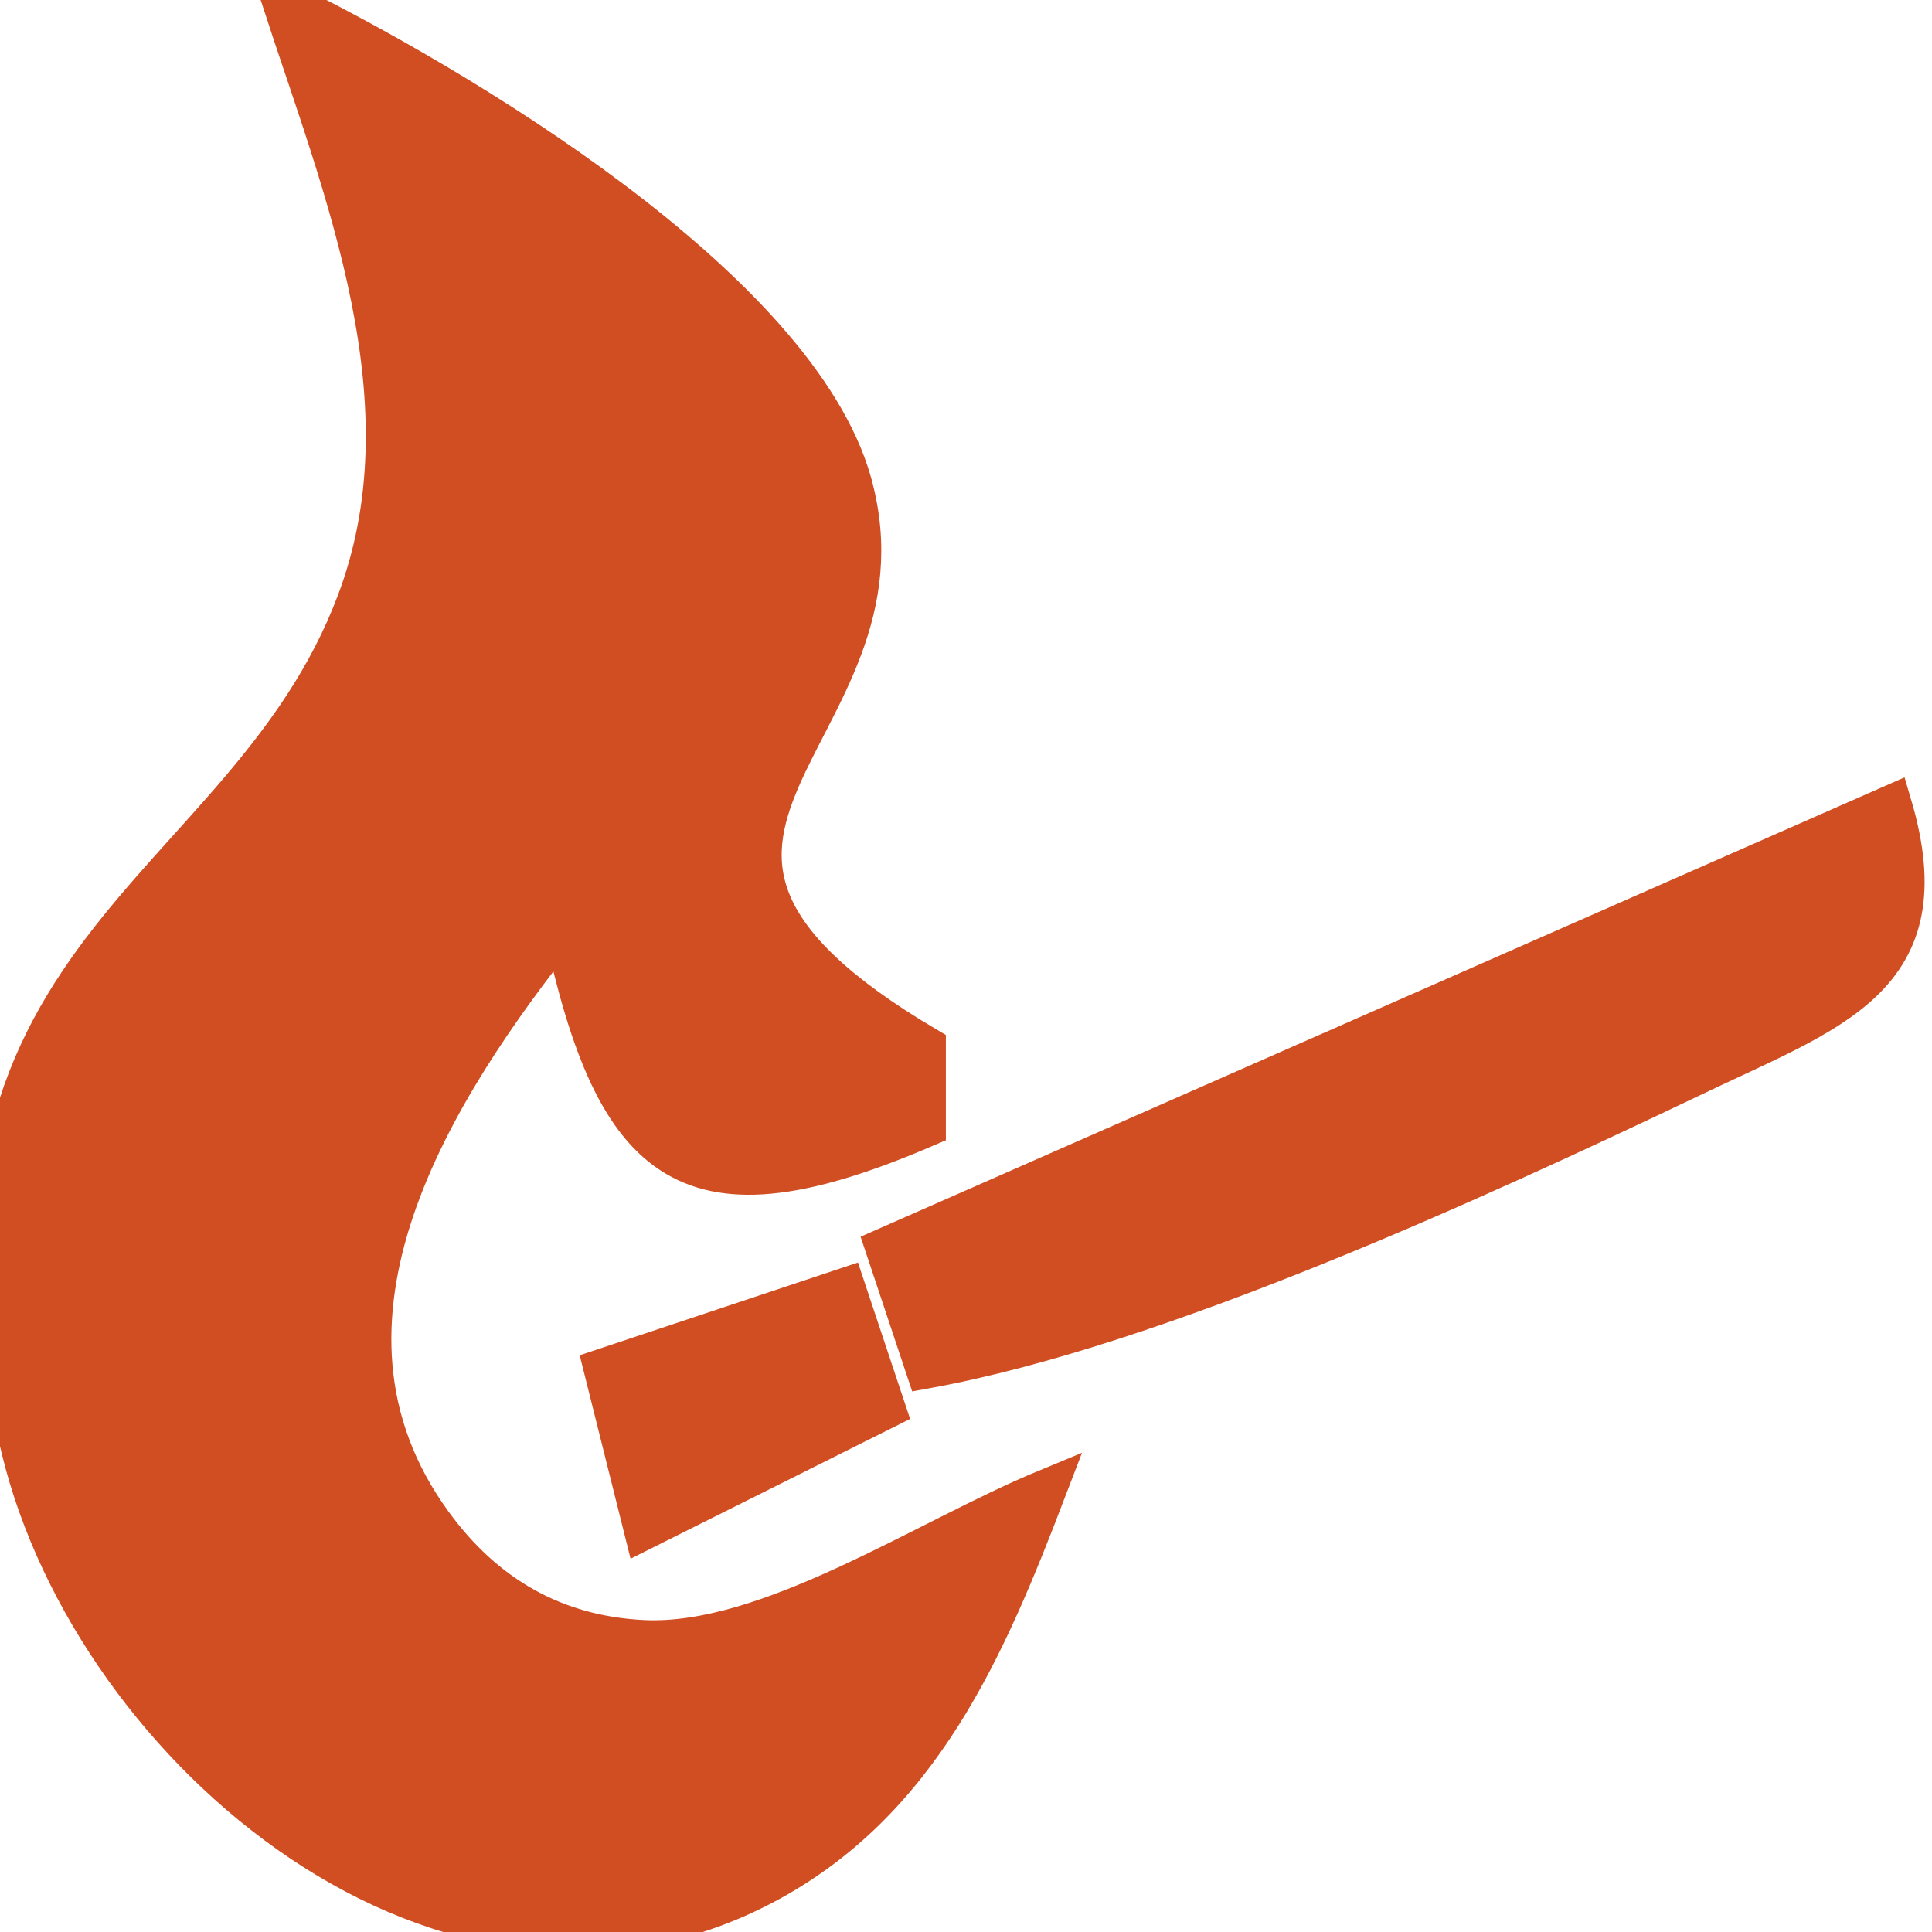 <?xml version="1.0" encoding="UTF-8" standalone="no"?>
<!DOCTYPE svg PUBLIC "-//W3C//DTD SVG 20010904//EN" "http://www.w3.org/TR/2001/REC-SVG-20010904/DTD/svg10.dtd">
<svg xmlns="http://www.w3.org/2000/svg" width="48px" height="48px" viewBox="0 0 48 48">
  <path id="Auswahl" fill="#d14d22" stroke="#d14d22" stroke-width="1" d="M 21.16,12.00            C 22.91,18.30 14.03,20.70 23.00,26.00              23.00,26.00 23.00,28.00 23.00,28.00              17.14,30.52 15.31,29.09 14.00,23.00              10.79,27.03 7.08,32.82 10.74,37.85              12.04,39.64 13.79,40.65 16.00,40.75              19.10,40.89 23.00,38.24 26.00,37.00              24.51,40.89 22.88,44.77 18.96,46.83              11.15,50.92 2.35,43.51 0.53,36.00              -2.46,23.65 6.06,22.34 8.85,15.00              10.75,10.02 8.56,4.78 7.00,0.00              11.34,2.13 19.80,7.15 21.16,12.00 Z            M 42.00,26.77            C 36.63,29.33 28.73,32.96 23.00,34.00              23.00,34.00 22.00,31.00 22.00,31.00              22.00,31.00 47.00,20.00 47.00,20.00              48.28,24.32 45.49,25.09 42.00,26.77 Z            M 21.00,32.00            C 21.00,32.00 22.00,35.00 22.00,35.00              22.00,35.00 16.00,38.00 16.00,38.00              16.00,38.00 15.00,34.00 15.00,34.00              15.00,34.00 21.00,32.00 21.00,32.00 Z"/>
</svg>